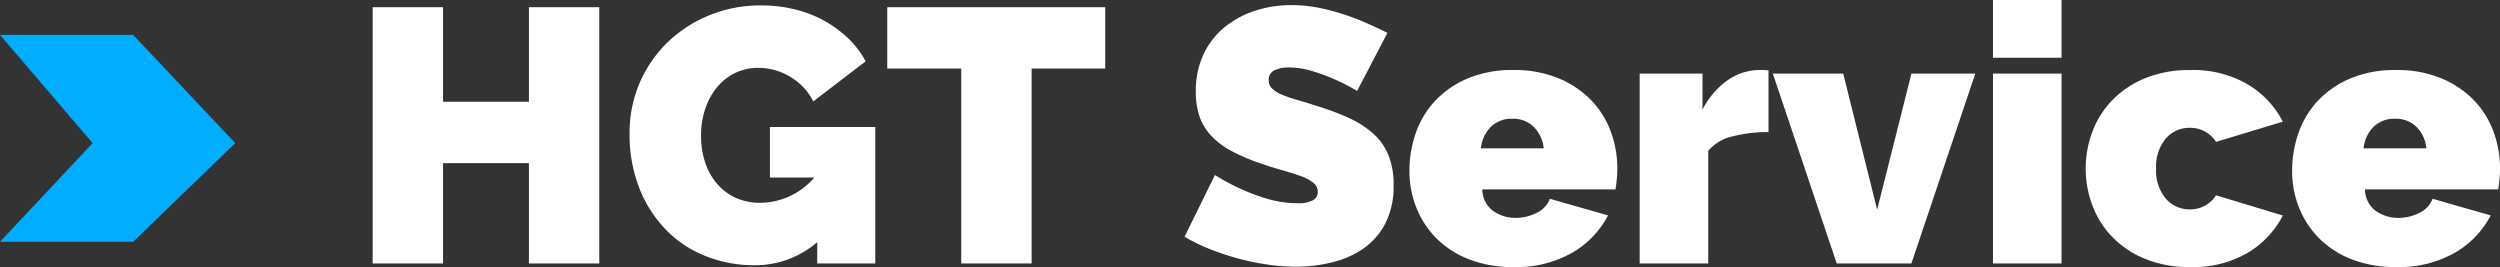<svg xmlns="http://www.w3.org/2000/svg" width="207.83" height="22.2" viewBox="0 0 207.83 22.2">
  <rect x="0" y="0" width="207.83" height="22.2" fill="#333333" stroke="none"/>
  <g id="Group_10" data-name="Group 10" transform="translate(-324 -1587.1)">
    <path id="Path_38" data-name="Path 38" d="M-165.18-21.3V0h-5.85V-8.34h-7.14V0h-5.85V-21.3h5.85v7.86h7.14V-21.3Zm18.12,19.53A7.913,7.913,0,0,1-152.31.15a10.83,10.83,0,0,1-3.96-.735,9.463,9.463,0,0,1-3.3-2.145,10.42,10.42,0,0,1-2.25-3.45,12.125,12.125,0,0,1-.84-4.65,10.4,10.4,0,0,1,.84-4.185,10.388,10.388,0,0,1,2.31-3.36,10.911,10.911,0,0,1,3.465-2.25,11.154,11.154,0,0,1,4.305-.825,11.853,11.853,0,0,1,2.76.315,9.825,9.825,0,0,1,2.445.93,9.632,9.632,0,0,1,2.025,1.47,7.451,7.451,0,0,1,1.47,1.935l-4.35,3.33a4.9,4.9,0,0,0-1.89-2.025,5.062,5.062,0,0,0-2.67-.765,4.358,4.358,0,0,0-1.92.42,4.488,4.488,0,0,0-1.5,1.17,5.607,5.607,0,0,0-.99,1.785,6.853,6.853,0,0,0-.36,2.265,6.817,6.817,0,0,0,.36,2.28,5.3,5.3,0,0,0,1,1.755,4.473,4.473,0,0,0,1.545,1.14,4.844,4.844,0,0,0,2.01.405,5.98,5.98,0,0,0,4.5-2.1h-3.69v-4.2h8.76V0h-4.83Zm23.94-14.43h-6.12V0h-5.85V-16.2h-6.15v-5.1h18.12Zm20.94,1.86a16.346,16.346,0,0,0-1.86-.96,17,17,0,0,0-1.815-.675,6.55,6.55,0,0,0-1.965-.315,2.73,2.73,0,0,0-1.245.24.839.839,0,0,0-.465.81.934.934,0,0,0,.27.69,2.559,2.559,0,0,0,.78.5,9.791,9.791,0,0,0,1.245.435q.735.21,1.665.51a21.815,21.815,0,0,1,2.655.99,8.239,8.239,0,0,1,2.025,1.275A4.907,4.907,0,0,1-99.6-9.06a6.464,6.464,0,0,1,.45,2.55,6.717,6.717,0,0,1-.705,3.225,5.78,5.78,0,0,1-1.86,2.085,7.856,7.856,0,0,1-2.61,1.125A12.637,12.637,0,0,1-107.25.27a16.567,16.567,0,0,1-2.4-.18A20.826,20.826,0,0,1-112.1-.42a21.393,21.393,0,0,1-2.34-.78,14.957,14.957,0,0,1-2.085-1.02L-114-7.35a17.665,17.665,0,0,0,2.19,1.17,15.529,15.529,0,0,0,2.175.81,8.668,8.668,0,0,0,2.475.36,2.516,2.516,0,0,0,1.335-.255.781.781,0,0,0,.375-.675.965.965,0,0,0-.375-.765,3.431,3.431,0,0,0-1.035-.555q-.66-.24-1.515-.48t-1.815-.57a15.691,15.691,0,0,1-2.43-1.035,6.59,6.59,0,0,1-1.68-1.26,4.5,4.5,0,0,1-.975-1.6,6.254,6.254,0,0,1-.315-2.07,7.158,7.158,0,0,1,.645-3.12,6.407,6.407,0,0,1,1.755-2.25,7.851,7.851,0,0,1,2.535-1.365,9.658,9.658,0,0,1,3.015-.465,11.449,11.449,0,0,1,2.28.225,18.228,18.228,0,0,1,2.145.57,20.562,20.562,0,0,1,1.935.75q.9.4,1.62.765ZM-89.19.3a9.912,9.912,0,0,1-3.69-.645A7.814,7.814,0,0,1-95.6-2.1,7.557,7.557,0,0,1-97.26-4.65a8.158,8.158,0,0,1-.57-3.03,9.427,9.427,0,0,1,.555-3.24,7.5,7.5,0,0,1,1.65-2.67,7.972,7.972,0,0,1,2.7-1.815,9.577,9.577,0,0,1,3.735-.675,9.6,9.6,0,0,1,3.72.675,8.053,8.053,0,0,1,2.715,1.8,7.429,7.429,0,0,1,1.65,2.61,8.8,8.8,0,0,1,.555,3.1q0,.45-.045.915t-.105.825H-91.77a2.217,2.217,0,0,0,.93,1.815,3.254,3.254,0,0,0,1.83.555,3.815,3.815,0,0,0,1.755-.42,2.111,2.111,0,0,0,1.1-1.17l4.83,1.38A7.61,7.61,0,0,1-84.285-.9,9.359,9.359,0,0,1-89.19.3Zm2.52-9.87a2.929,2.929,0,0,0-.84-1.8,2.456,2.456,0,0,0-1.77-.66,2.456,2.456,0,0,0-1.77.66,2.929,2.929,0,0,0-.84,1.8Zm18.69-1.35a11.639,11.639,0,0,0-3,.36,3.655,3.655,0,0,0-2.01,1.2V0h-5.7V-15.78h5.22v3a6.66,6.66,0,0,1,2.085-2.445A4.652,4.652,0,0,1-68.7-16.08a5.017,5.017,0,0,1,.72.03ZM-62.31,0l-5.31-15.78h5.85l2.82,11.31,2.85-11.31h5.31L-56.1,0Zm12.99,0V-15.78h5.7V0Zm0-17.1v-4.8h5.7v4.8Zm7.71,9.21a8.591,8.591,0,0,1,.57-3.1,7.612,7.612,0,0,1,1.665-2.61,8.053,8.053,0,0,1,2.715-1.8,9.6,9.6,0,0,1,3.72-.675,8.979,8.979,0,0,1,4.815,1.2,7.721,7.721,0,0,1,2.9,3.09l-5.55,1.68a2.533,2.533,0,0,0-2.19-1.17,2.582,2.582,0,0,0-1.98.885,3.577,3.577,0,0,0-.81,2.505,3.577,3.577,0,0,0,.81,2.505,2.582,2.582,0,0,0,1.98.885,2.533,2.533,0,0,0,2.19-1.17l5.55,1.68a7.721,7.721,0,0,1-2.9,3.09A8.979,8.979,0,0,1-32.94.3a9.6,9.6,0,0,1-3.72-.675,8.053,8.053,0,0,1-2.715-1.8,7.612,7.612,0,0,1-1.665-2.61A8.591,8.591,0,0,1-41.61-7.89ZM-15.81.3A9.912,9.912,0,0,1-19.5-.345,7.814,7.814,0,0,1-22.215-2.1,7.557,7.557,0,0,1-23.88-4.65a8.158,8.158,0,0,1-.57-3.03,9.427,9.427,0,0,1,.555-3.24,7.5,7.5,0,0,1,1.65-2.67,7.972,7.972,0,0,1,2.7-1.815,9.577,9.577,0,0,1,3.735-.675,9.6,9.6,0,0,1,3.72.675,8.053,8.053,0,0,1,2.715,1.8,7.429,7.429,0,0,1,1.65,2.61,8.8,8.8,0,0,1,.555,3.1q0,.45-.045.915t-.105.825H-18.39a2.217,2.217,0,0,0,.93,1.815,3.254,3.254,0,0,0,1.83.555,3.815,3.815,0,0,0,1.755-.42,2.111,2.111,0,0,0,1.1-1.17l4.83,1.38A7.61,7.61,0,0,1-10.905-.9,9.359,9.359,0,0,1-15.81.3Zm2.52-9.87a2.929,2.929,0,0,0-.84-1.8,2.456,2.456,0,0,0-1.77-.66,2.456,2.456,0,0,0-1.77.66,2.929,2.929,0,0,0-.84,1.8Z" transform="translate(539 1609)" fill="#fff"/>
    <path id="Path_26" data-name="Path 26" d="M0,0H11.07l8.487,9L11.07,17.2H0L7.7,9Z" transform="translate(324 1590)" fill="#00adff"/>
  </g>
</svg>
